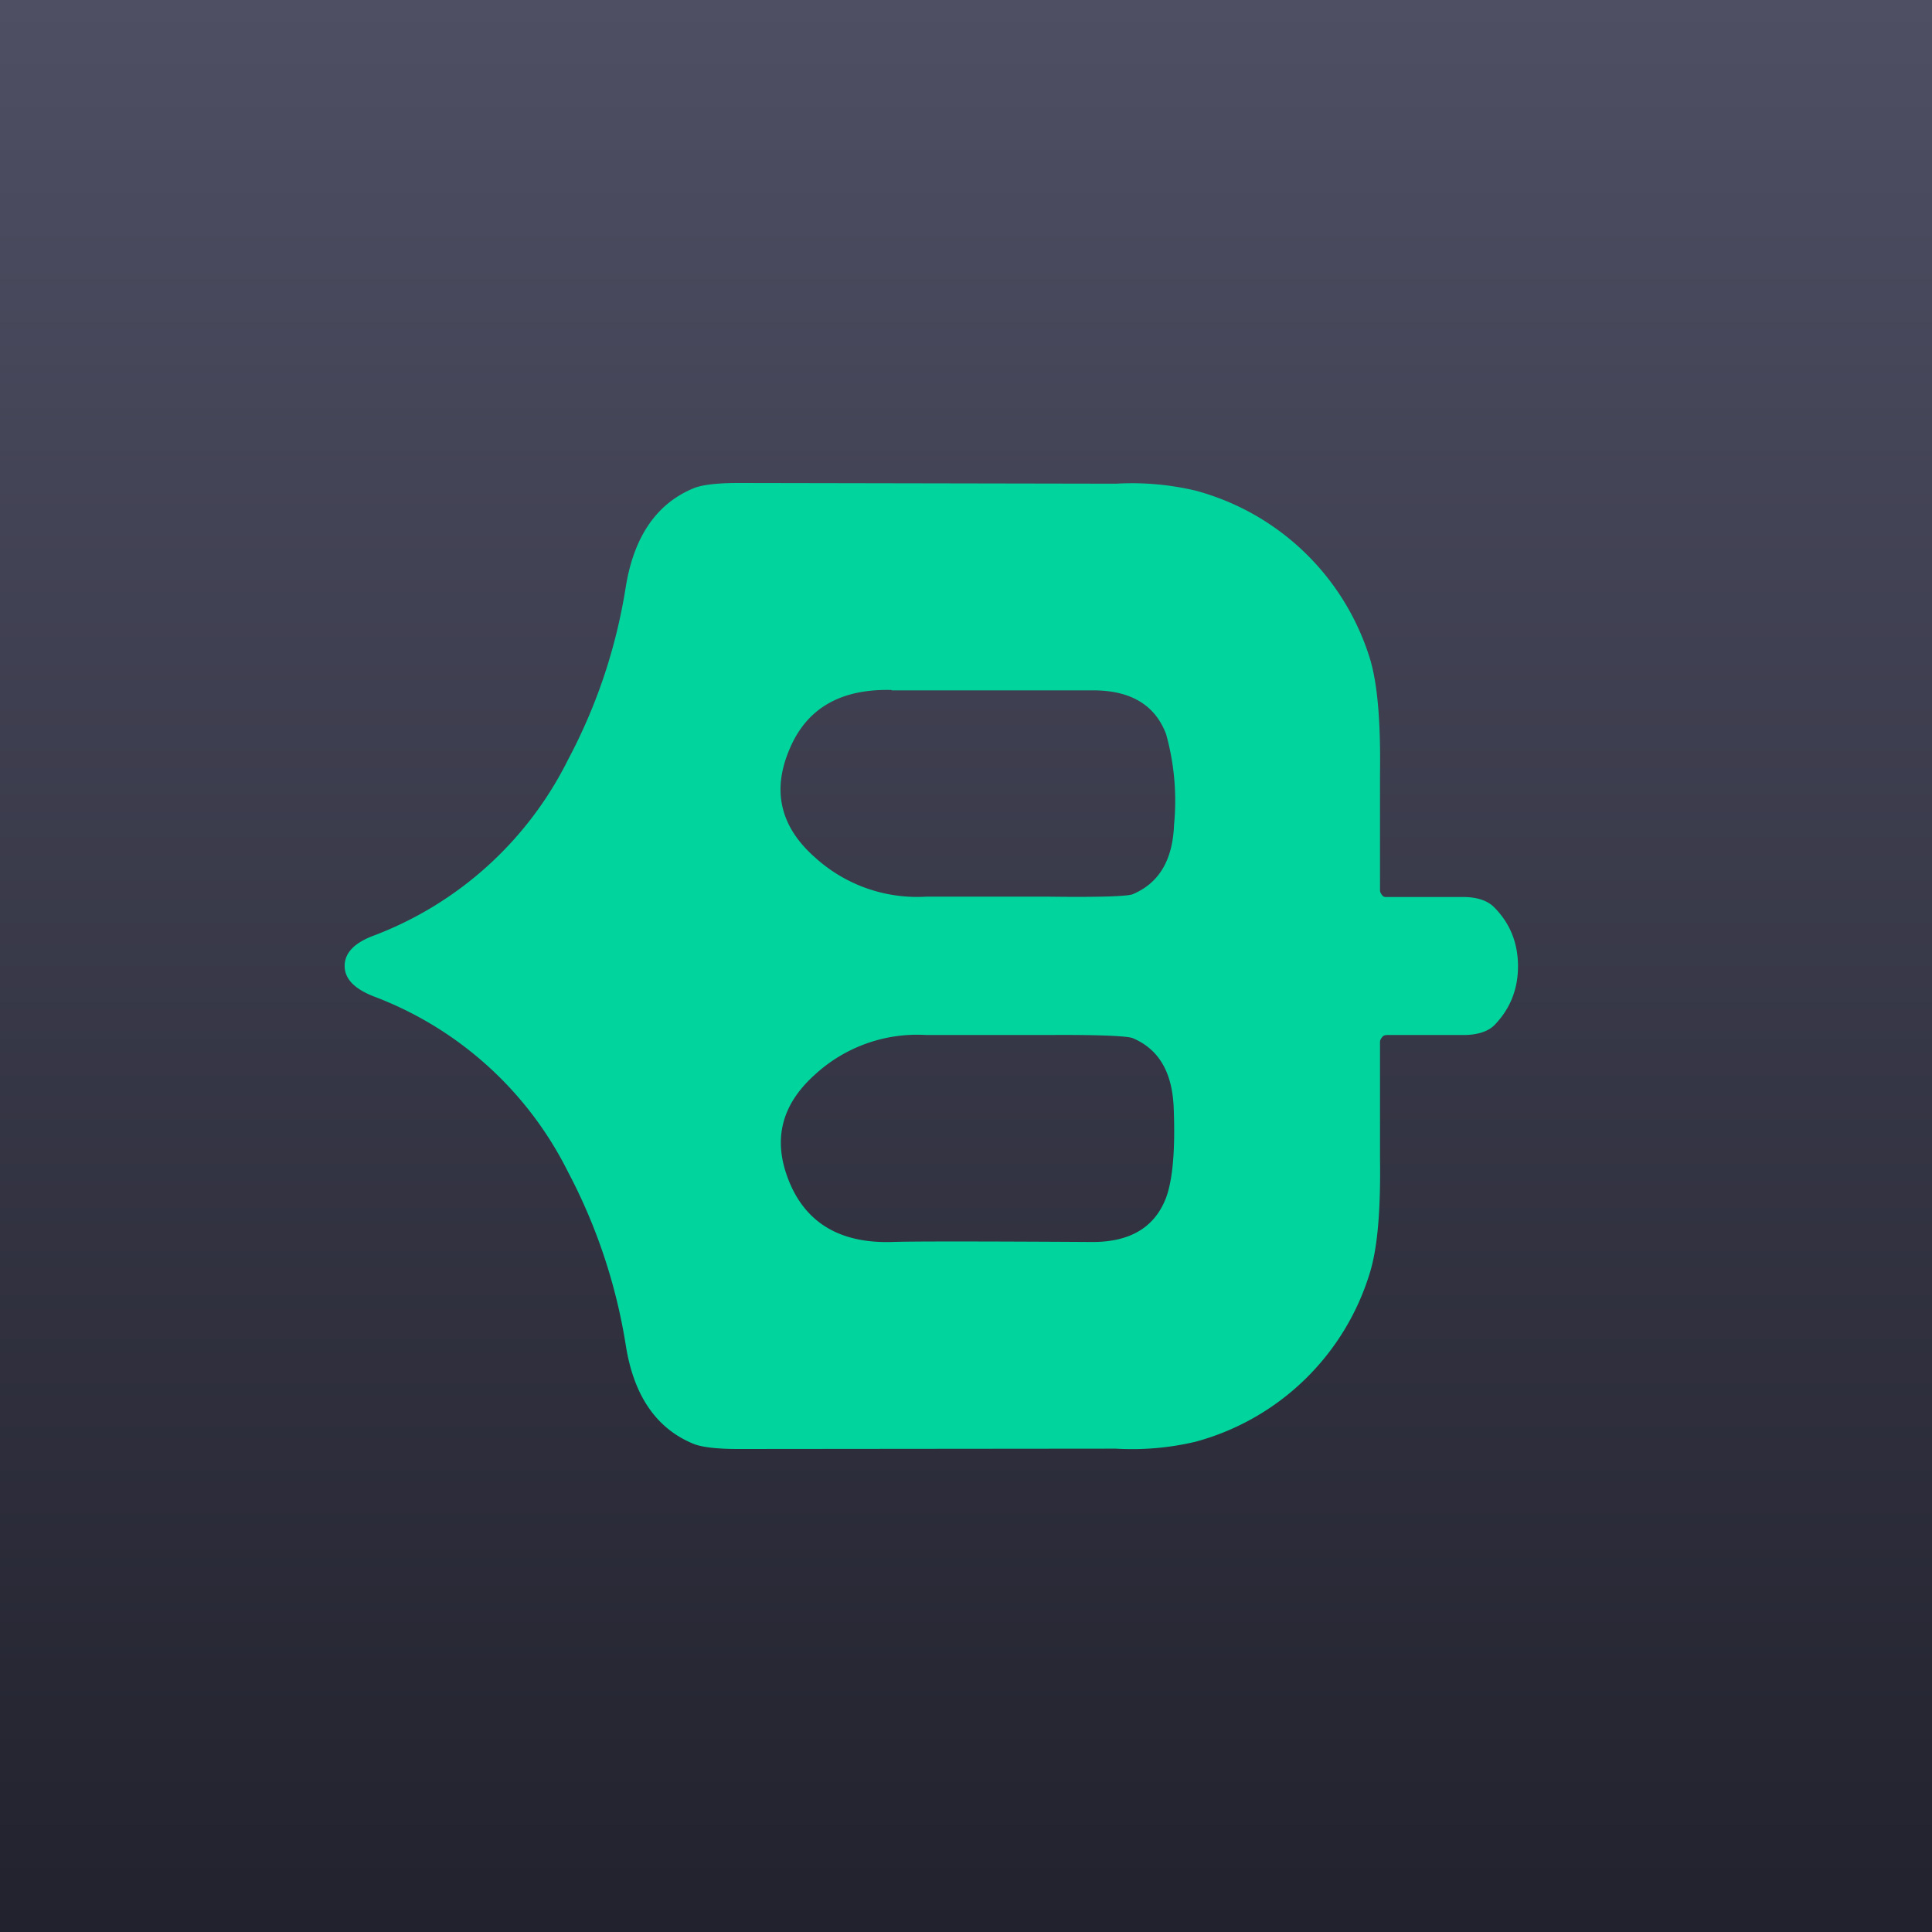 <!-- by TradingView --><svg width="56" height="56" viewBox="0 0 56 56" xmlns="http://www.w3.org/2000/svg"><path fill="url(#a)" d="M0 0h56v56H0z"/><path d="m21.42 14 10.93.02a8.01 8.01 0 0 1 2.3.2 7.26 7.26 0 0 1 5.07 4.91c.22.76.3 1.87.28 3.32v3.36c0 .06.04.11.08.16.05.04.1.03.16.03h2.17c.43 0 .74.12.92.32.45.46.67 1.03.67 1.69 0 .65-.22 1.22-.67 1.69-.18.19-.49.3-.91.3h-2.18c-.06 0-.11 0-.16.04-.04.05-.08.1-.08.16v3.36c.02 1.45-.06 2.56-.29 3.32a7.26 7.26 0 0 1-5.06 4.91 8 8 0 0 1-2.31.2L21.4 42c-.61 0-1.05-.05-1.3-.15-1.07-.44-1.73-1.39-1.96-2.85a16.2 16.2 0 0 0-1.68-5.04 10.38 10.38 0 0 0-5.63-5.08c-.56-.22-.84-.51-.84-.88 0-.38.28-.67.84-.88a10.4 10.4 0 0 0 5.63-5.09c.84-1.58 1.4-3.25 1.68-5.03.24-1.46.9-2.41 1.97-2.85.25-.1.68-.15 1.3-.15Zm5.43 16a4.38 4.38 0 0 0-3.22 1.14c-1.01.9-1.25 1.95-.73 3.17.5 1.16 1.48 1.73 2.94 1.69.53-.02 2.47-.02 5.83 0 1.08 0 1.79-.42 2.12-1.26.2-.52.28-1.4.23-2.63-.04-1.03-.43-1.7-1.19-2.02-.15-.06-.96-.1-2.44-.09h-3.54Zm-1-10c-1.47-.04-2.45.52-2.95 1.68-.53 1.21-.3 2.27.72 3.17a4.4 4.4 0 0 0 3.23 1.14h3.53c1.49.02 2.3-.01 2.45-.07.76-.32 1.16-.98 1.2-2.01a7.19 7.19 0 0 0-.23-2.63c-.32-.85-1.03-1.27-2.12-1.27h-5.84Z" fill="#01D59D"/><defs><linearGradient id="a" x1="28" y1="0" x2="28" y2="56" gradientUnits="userSpaceOnUse"><stop stop-color="#4E4F63"/><stop offset="1" stop-color="#22222E"/></linearGradient></defs></svg>
